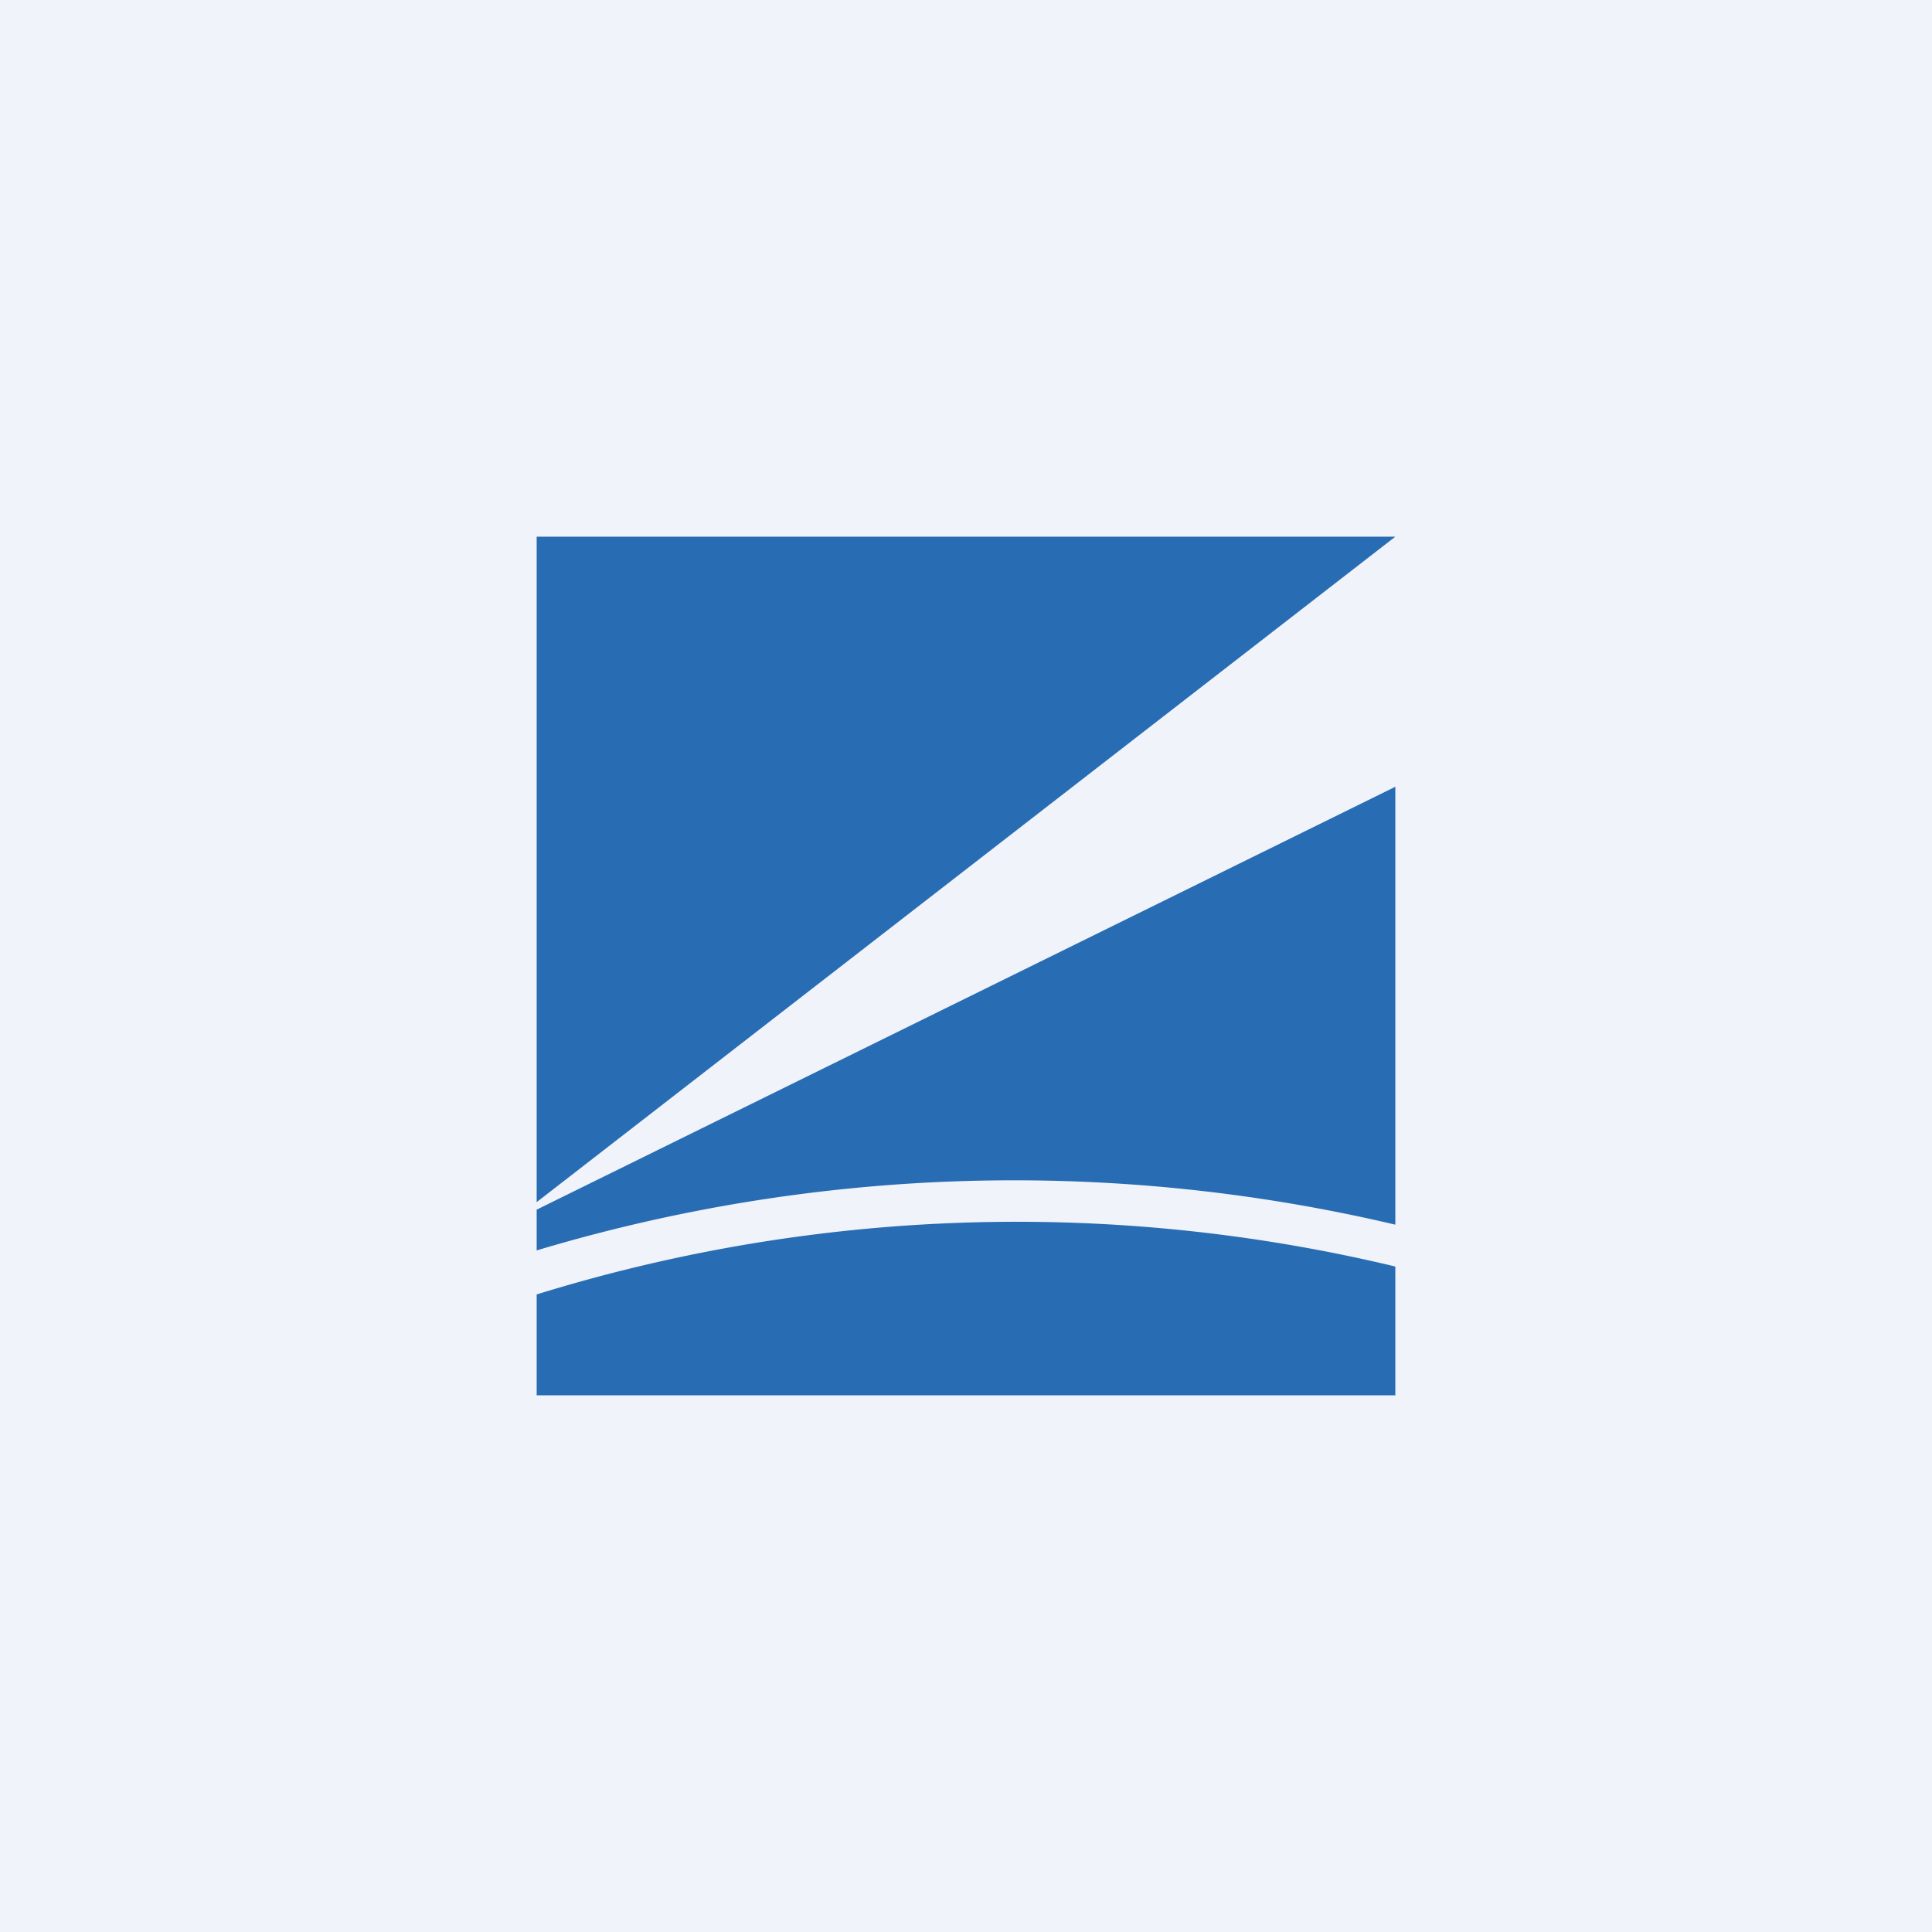 <!-- by TradingView --><svg width="18" height="18" viewBox="0 0 18 18" xmlns="http://www.w3.org/2000/svg"><path fill="#F0F3FA" d="M0 0h18v18H0z"/><path d="m13 5-8 6.2V5h8Zm0 2.33-8 3.94v.38a15.47 15.47 0 0 1 8-.24V7.33Zm0 4.47a15.12 15.12 0 0 0-8 .26V13h8v-1.2Z" fill="#286DB4"/></svg>